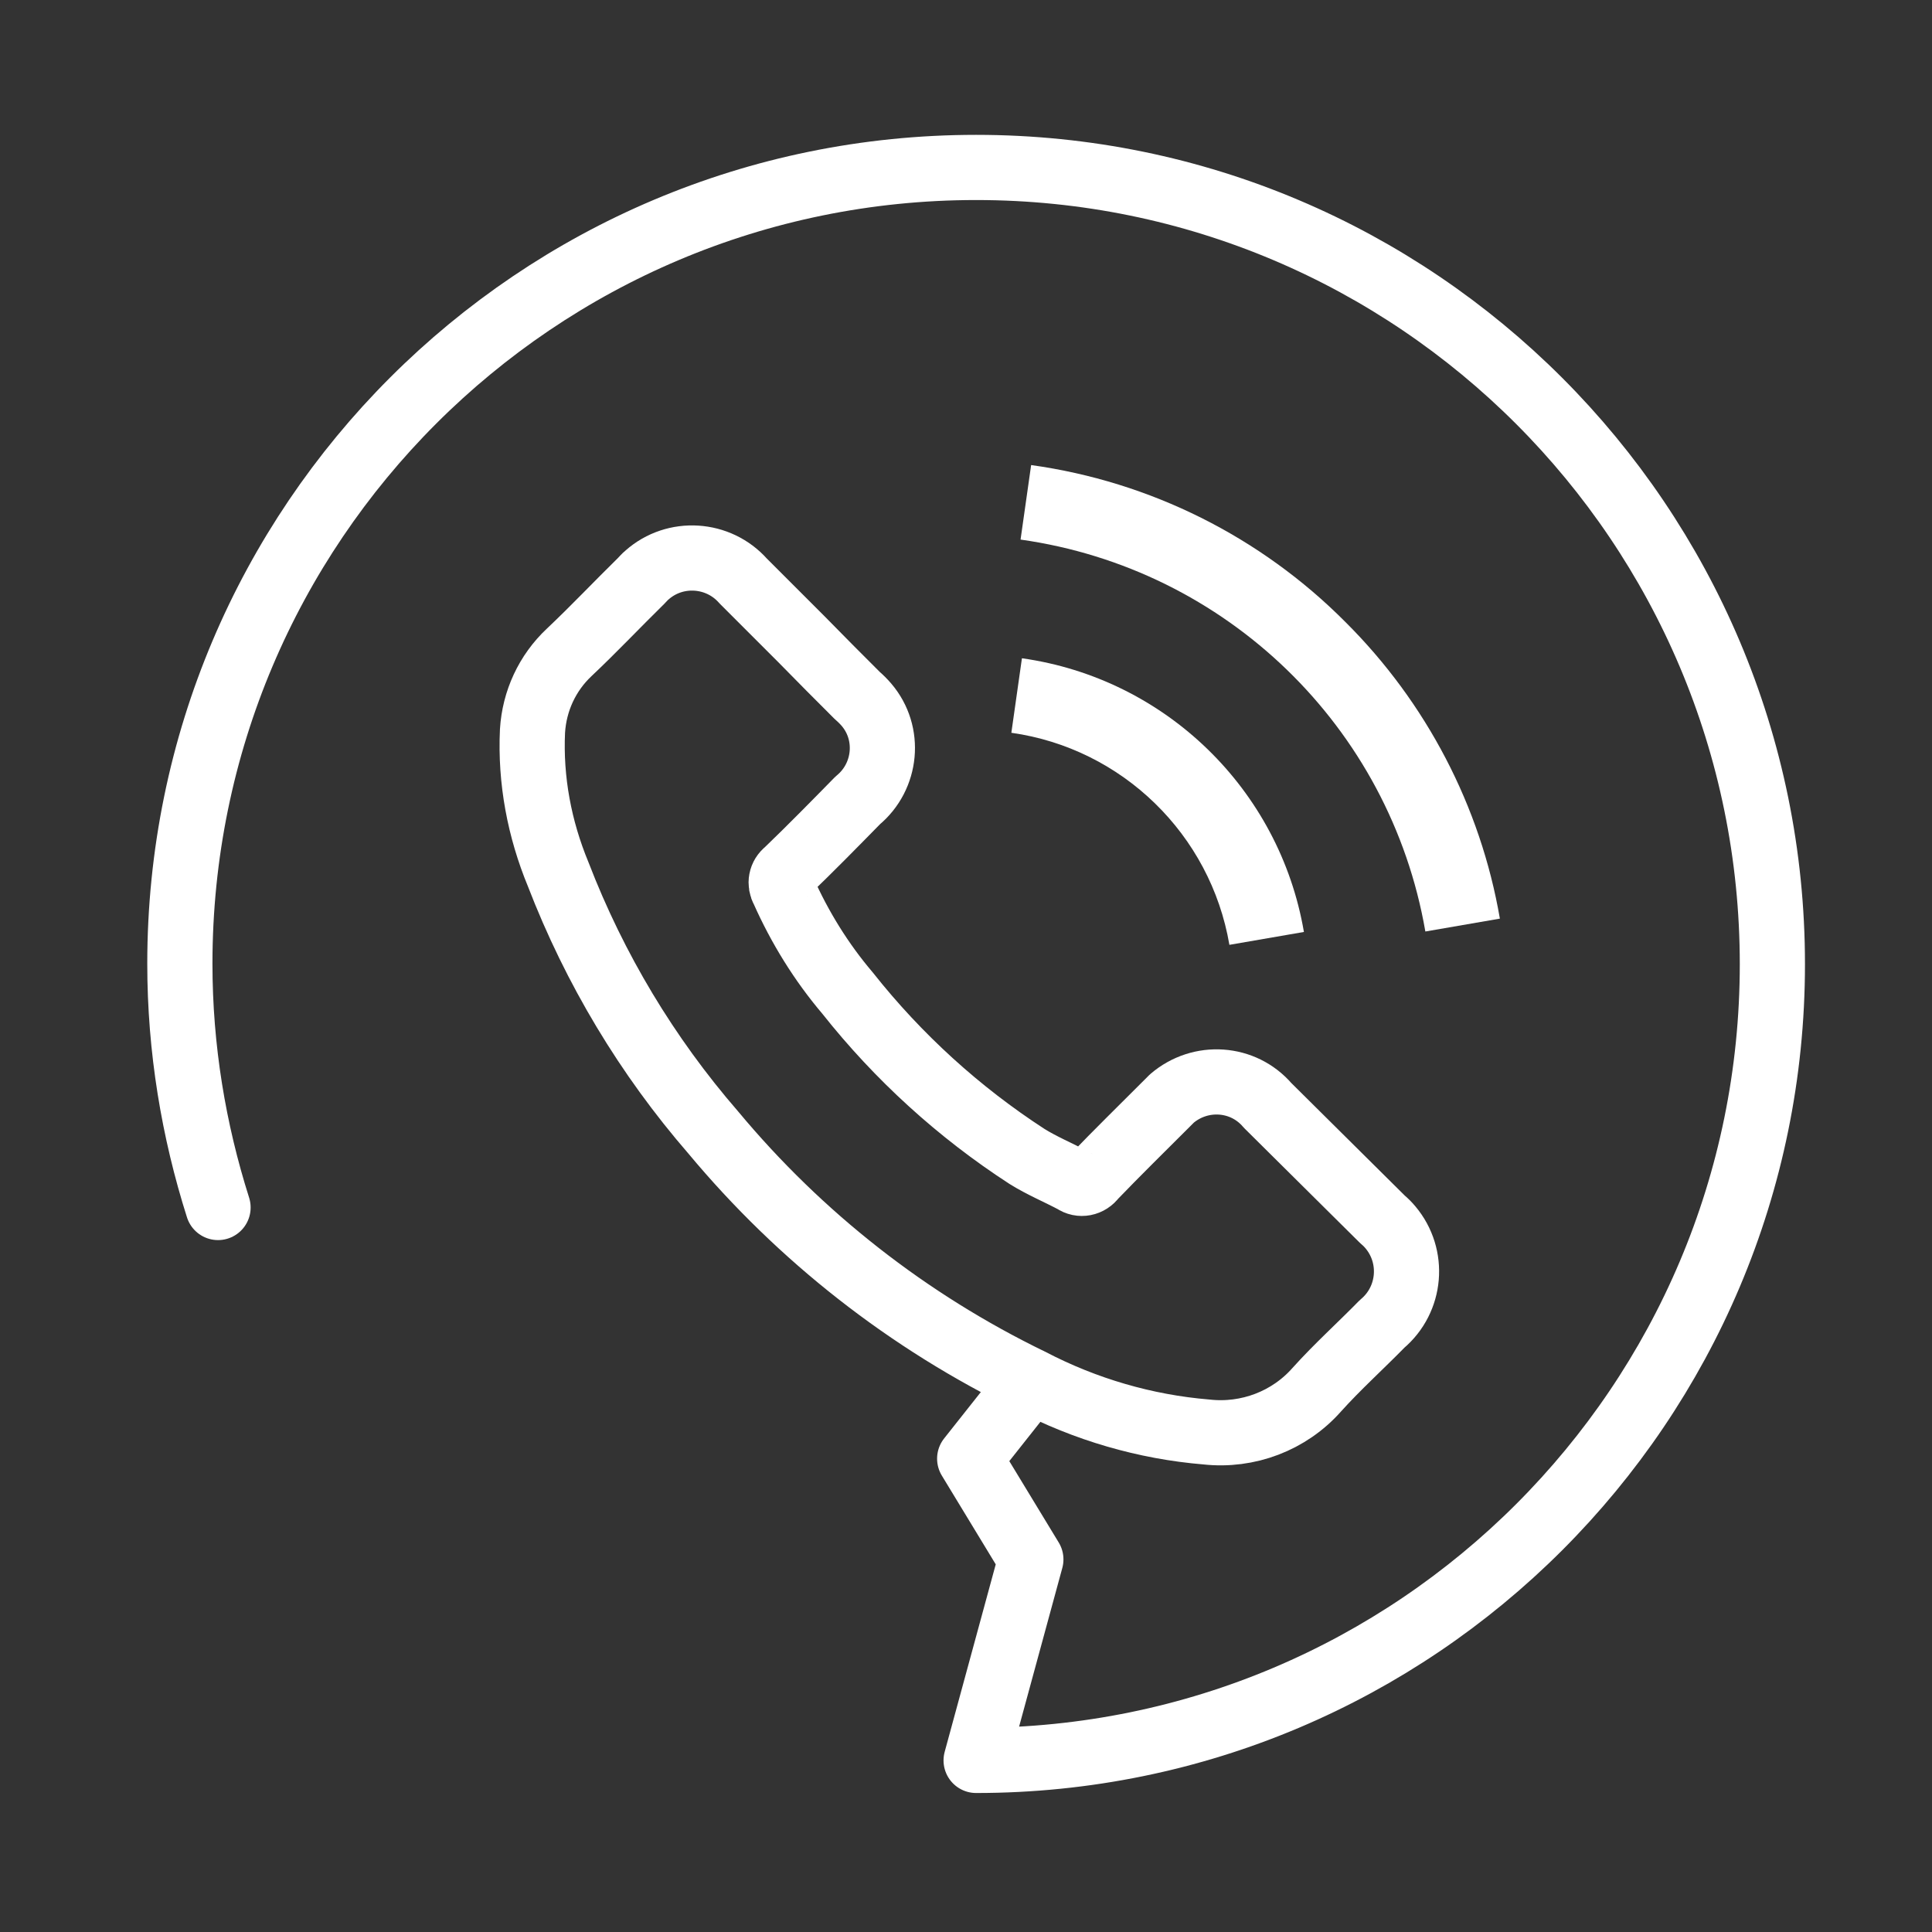 <?xml version="1.0" encoding="utf-8"?>
<!-- Generator: Adobe Illustrator 23.0.3, SVG Export Plug-In . SVG Version: 6.00 Build 0)  -->
<!DOCTYPE svg PUBLIC "-//W3C//DTD SVG 1.1//EN" "http://www.w3.org/Graphics/SVG/1.1/DTD/svg11.dtd">
<svg version="1.1" id="Layer_1" xmlns:x="http://ns.adobe.com/Extensibility/1.0/" xmlns:i="http://ns.adobe.com/AdobeIllustrator/10.0/" xmlns:graph="http://ns.adobe.com/Graphs/1.0/"
	 xmlns="http://www.w3.org/2000/svg" xmlns:xlink="http://www.w3.org/1999/xlink" x="0px" y="0px" viewBox="0 0 42 42"
	 style="enable-background:new 0 0 42 42;" xml:space="preserve">
<rect x="0" y="0" width="42" height="42" fill="#333333" stroke="none"/>
<style type="text/css">
	.st0{fill:none;stroke:#FFFFFF;stroke-width:1.417;stroke-linecap:round;stroke-linejoin:round;}
	.st1{fill:#FFFFFF;}
	.st2{opacity:0;}
	.st3{fill:#0D2953;}
</style>
<switch>
	<g i:extraneous="self">
		<g>
			<g id="Group_152_1_" transform="translate(-5.994 -11)">
				<path id="Path_204_2_" class="st0" d="M33.55,35.03c-0.53-0.62-1.46-0.68-2.08-0.15c-0.05,0.05-0.1,0.1-0.15,0.15
					c-0.52,0.52-1.04,1.03-1.55,1.56c-0.1,0.14-0.29,0.18-0.43,0.08c0,0,0,0,0,0c-0.34-0.18-0.7-0.33-1.02-0.53
					c-1.48-0.96-2.8-2.16-3.9-3.55c-0.57-0.67-1.04-1.43-1.4-2.24c-0.08-0.14-0.05-0.31,0.08-0.41c0.52-0.5,1.03-1.02,1.54-1.54
					c0.63-0.52,0.72-1.46,0.19-2.08c-0.06-0.07-0.13-0.14-0.2-0.2c-0.41-0.41-0.81-0.81-1.22-1.23c-0.42-0.42-0.84-0.84-1.26-1.26
					c-0.54-0.61-1.48-0.67-2.09-0.13c-0.05,0.04-0.09,0.09-0.13,0.13c-0.53,0.52-1.03,1.05-1.56,1.55c-0.48,0.45-0.76,1.06-0.8,1.71
					c-0.05,1.07,0.15,2.13,0.56,3.12c0.79,2.05,1.93,3.95,3.37,5.61c1.89,2.27,4.24,4.11,6.9,5.4c1.19,0.62,2.49,1,3.82,1.11
					c0.9,0.1,1.8-0.24,2.4-0.92c0.45-0.5,0.95-0.95,1.42-1.43c0.63-0.53,0.71-1.47,0.18-2.1c-0.05-0.06-0.11-0.12-0.17-0.17
					C35.22,36.69,34.39,35.86,33.55,35.03z"/>
				<path id="Path_205_1_" class="st1" d="M32.72,31.54l1.62-0.28c-0.53-3.1-3.01-5.51-6.13-5.95l-0.23,1.62
					C30.39,27.27,32.31,29.14,32.72,31.54L32.72,31.54z"/>
				<path id="Path_206_1_" class="st1" d="M35.24,24.52c-1.84-1.85-4.24-3.05-6.83-3.41l-0.23,1.62c4.47,0.63,8.03,4.07,8.8,8.52
					l1.62-0.28C38.18,28.53,37,26.27,35.24,24.52z"/>
			</g>
			<path class="st0" d="M22.41,30.03l-1.33,1.68l1.33,2.19l-1.19,4.37c9.56,0,17.31-7.75,17.31-17.31S30.78,3.64,21.22,3.64
				c-9.56,0-17.31,7.75-17.31,17.31c0,1.85,0.3,3.63,0.83,5.3"/>
			<g class="st2">
				<path class="st3" d="M40.58,1.42v39.17H1.42V1.42H40.58 M42,0H0v42h42V0L42,0z"/>
			</g>
		</g>
	</g>
</switch>
</svg>
